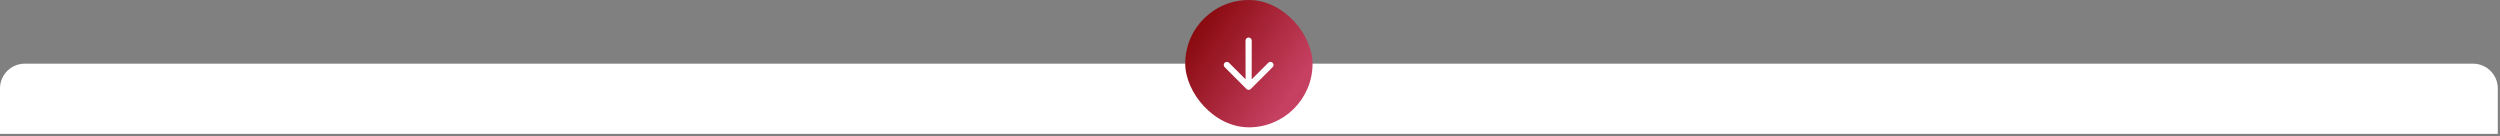 <svg xmlns="http://www.w3.org/2000/svg" width="1010" height="55" viewBox="0 0 1010 55" fill="none"><rect x="0" y="0" width="1010" height="55" fill="#808080" stroke="none"/><path d="M0 35.723C0 30.2 4.477 25.723 10 25.723H999.113C1004.64 25.723 1009.11 30.2 1009.11 35.723V54.075H0V35.723Z" fill="white"></path><rect x="478.836" width="51.442" height="51.442" rx="25.721" fill="url(#paint0_linear_17882_26763)"></rect><path d="M503.214 32.061L503.192 16.413C503.192 16.061 503.313 15.764 503.556 15.521C503.798 15.279 504.095 15.159 504.447 15.159C504.799 15.159 505.096 15.28 505.338 15.522C505.58 15.764 505.701 16.061 505.701 16.413L505.679 32.061L512.37 25.37C512.619 25.121 512.913 24.996 513.25 24.995C513.588 24.996 513.881 25.121 514.131 25.37C514.38 25.62 514.505 25.913 514.506 26.251C514.505 26.588 514.38 26.882 514.131 27.131L505.327 35.935C505.078 36.184 504.784 36.309 504.448 36.309C504.11 36.309 503.816 36.184 503.566 35.935L494.763 27.131C494.513 26.882 494.389 26.588 494.39 26.251C494.389 25.913 494.513 25.62 494.763 25.37C495.012 25.121 495.306 24.997 495.643 24.997C495.981 24.997 496.274 25.121 496.524 25.37L503.214 32.061Z" fill="white"></path><defs><linearGradient id="paint0_linear_17882_26763" x1="478.836" y1="9.579" x2="524.546" y2="39.569" gradientUnits="userSpaceOnUse"><stop stop-color="#830406"></stop><stop offset="0.933" stop-color="#C54061"></stop></linearGradient></defs></svg>